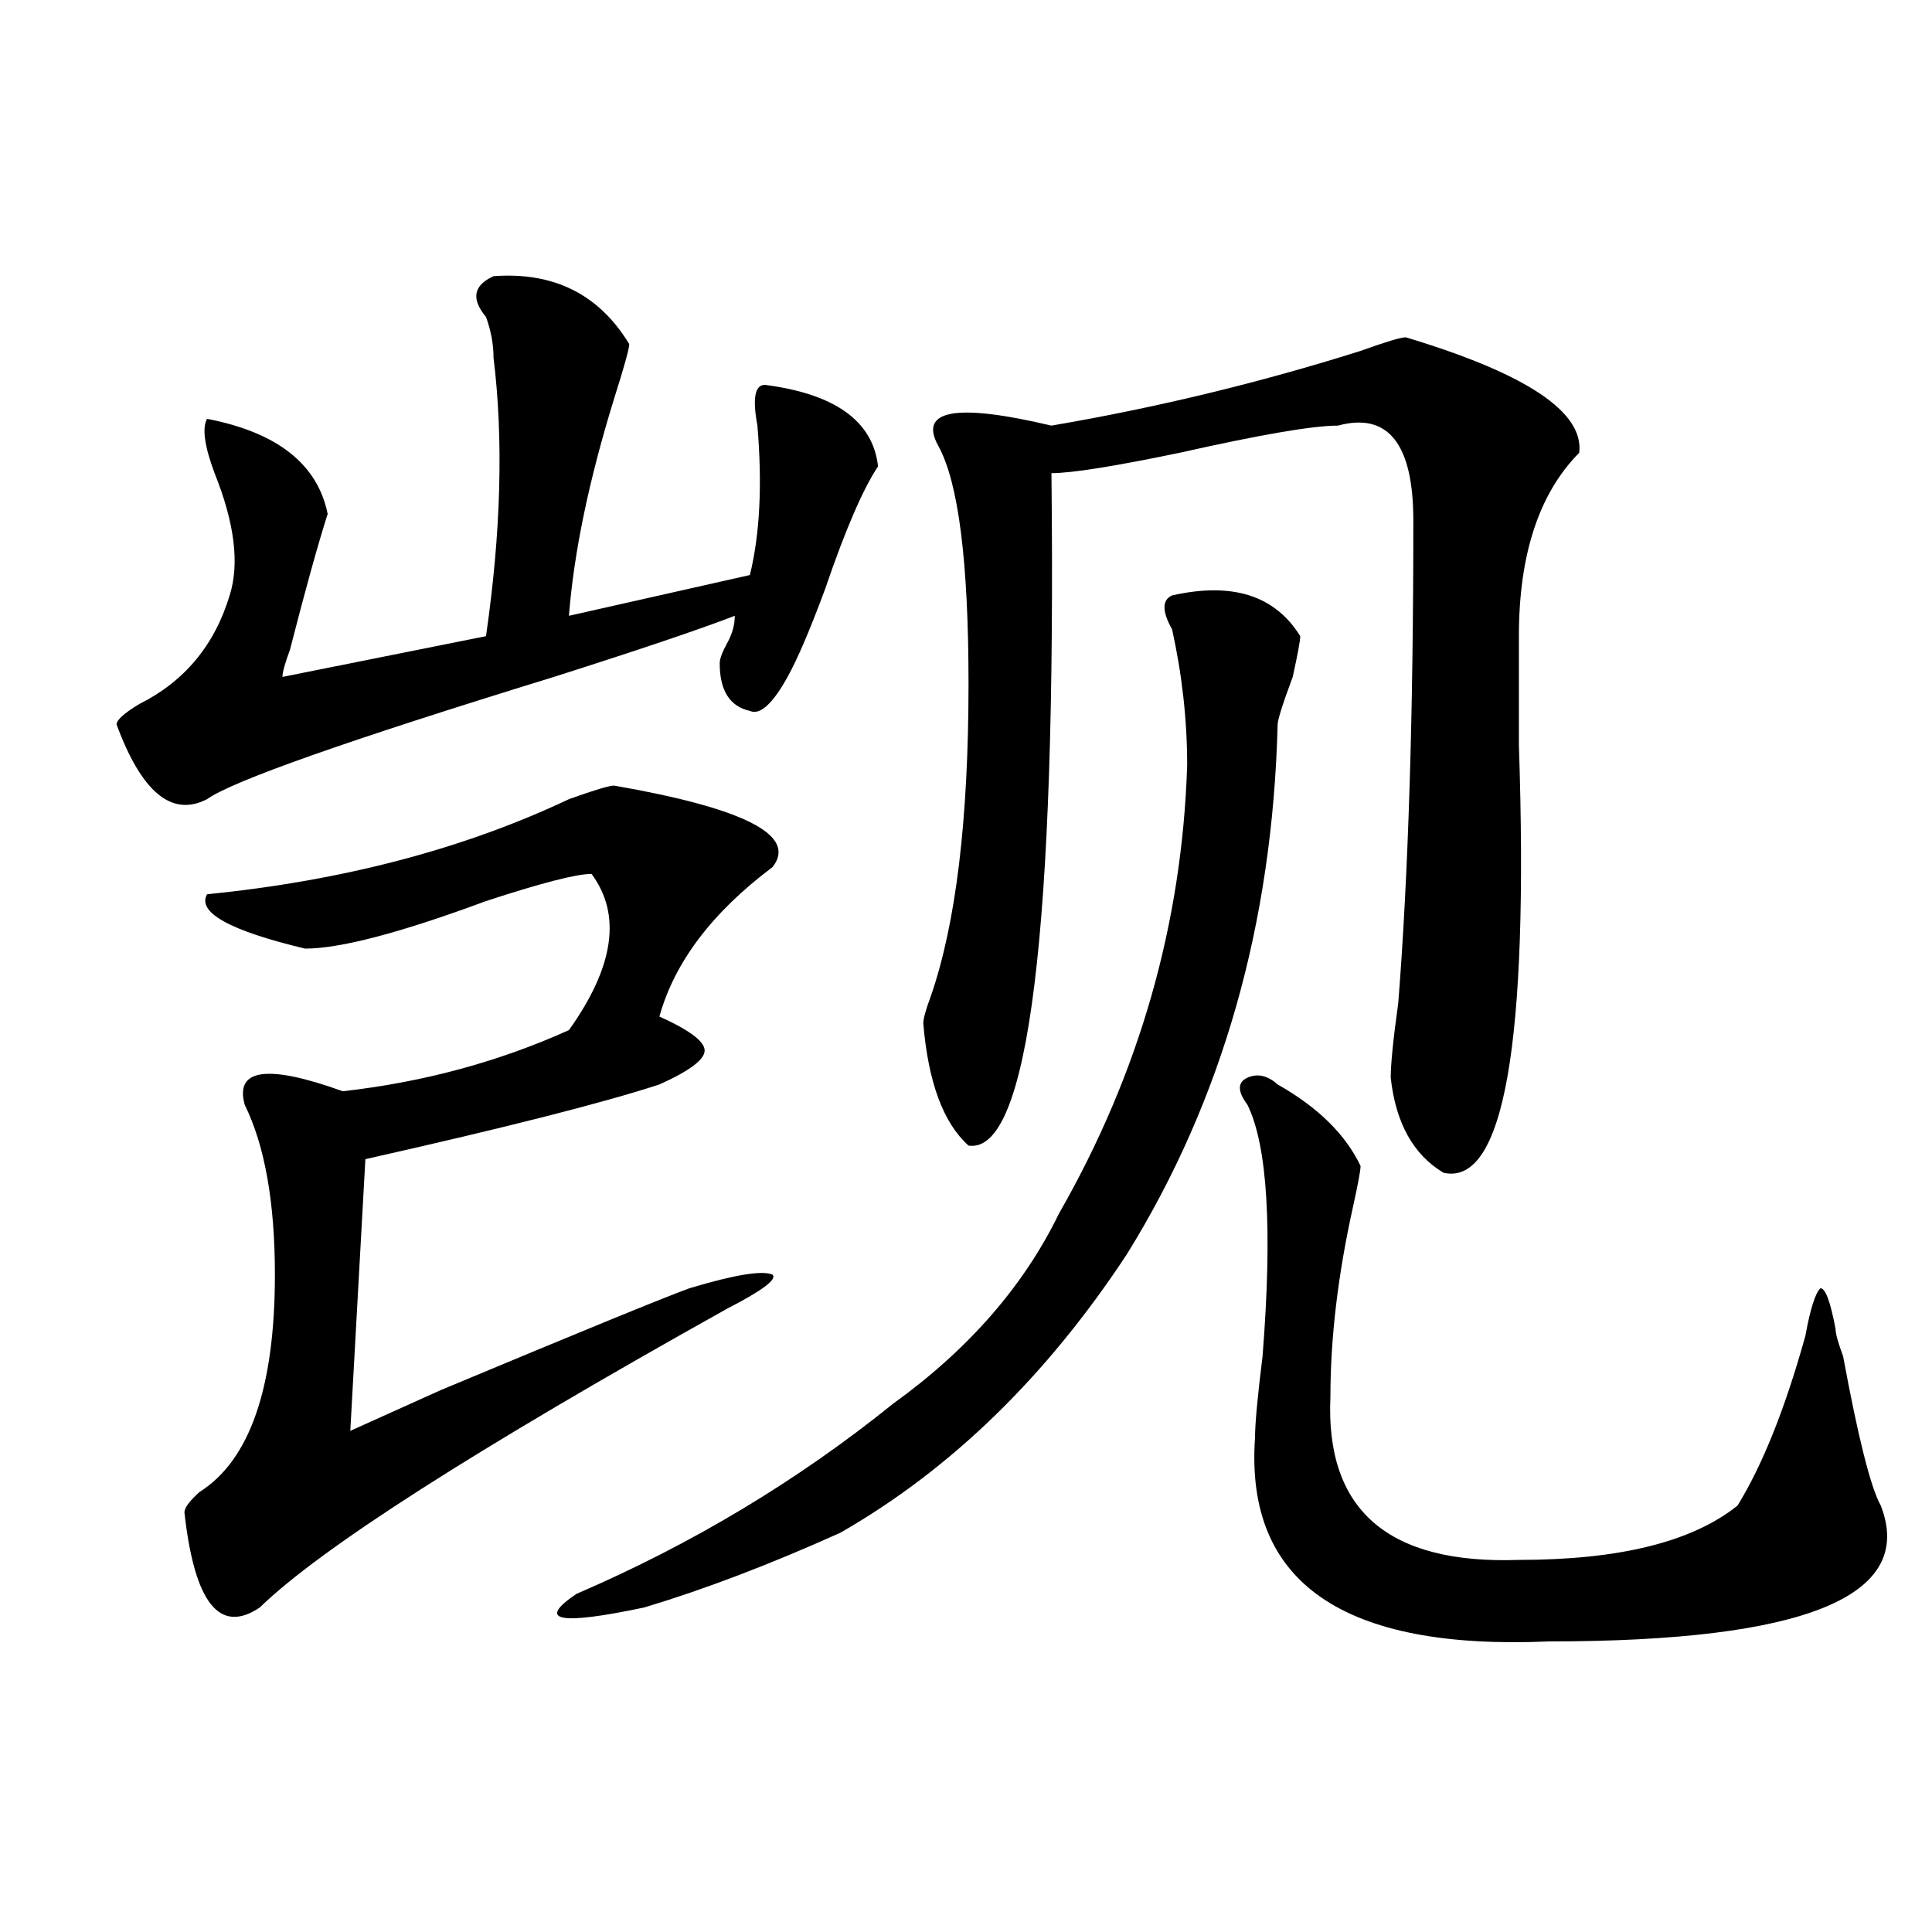 <?xml version="1.0" encoding="utf-8"?>
<!-- Generator: Adobe Illustrator 16.0.0, SVG Export Plug-In . SVG Version: 6.00 Build 0)  -->
<!DOCTYPE svg PUBLIC "-//W3C//DTD SVG 1.1//EN" "http://www.w3.org/Graphics/SVG/1.1/DTD/svg11.dtd">
<svg version="1.1" id="图层_1" xmlns="http://www.w3.org/2000/svg" xmlns:xlink="http://www.w3.org/1999/xlink" x="0px" y="0px"
	 width="1000px" height="1000px" viewBox="0 0 1000 1000" enable-background="new 0 0 1000 1000" xml:space="preserve">
<path d="M255.457,142.953c31.219-2.307,54.633,9.393,70.242,35.156c0,2.362-2.622,11.755-7.805,28.125
	c-13.049,42.188-20.854,79.706-23.414,112.5l93.656-21.094c5.183-21.094,6.463-46.857,3.902-77.344
	c-2.622-14.063-1.342-21.094,3.902-21.094c36.401,4.724,55.913,18.787,58.535,42.188c-7.805,11.755-16.951,32.849-27.316,63.281
	c-7.805,21.094-14.329,36.365-19.512,45.703c-7.805,14.063-14.329,19.94-19.512,17.578c-10.427-2.307-15.609-10.547-15.609-24.609
	c0-2.307,1.28-5.823,3.902-10.547c2.561-4.669,3.902-9.338,3.902-14.063c-18.231,7.031-49.45,17.578-93.656,31.641
	c-106.705,32.849-166.521,53.943-179.508,63.281c-18.231,9.393-33.841-3.516-46.828-38.672c0-2.307,3.902-5.823,11.707-10.547
	c23.414-11.7,39.023-30.432,46.828-56.25c5.183-16.37,2.561-37.463-7.805-63.281c-5.244-14.063-6.524-23.401-3.902-28.125
	c36.401,7.031,57.193,23.456,62.438,49.219c-5.244,16.425-11.707,39.88-19.512,70.313c-2.622,7.031-3.902,11.755-3.902,14.063
	l105.363-21.094c7.805-53.888,9.085-101.953,3.902-144.141c0-7.031-1.342-14.063-3.902-21.094
	C243.75,154.708,245.03,147.677,255.457,142.953z M317.895,406.625c67.62,11.755,94.937,25.818,81.949,42.188
	c-31.219,23.456-50.73,49.219-58.535,77.344c15.609,7.031,23.414,12.909,23.414,17.578c0,4.724-7.805,10.547-23.414,17.578
	c-28.658,9.393-79.389,22.302-152.191,38.672l-7.805,140.625c10.365-4.669,25.975-11.7,46.828-21.094
	c72.803-30.432,115.729-48.01,128.777-52.734c23.414-7.031,37.682-9.338,42.926-7.031c2.561,2.362-5.244,8.24-23.414,17.578
	c-130.119,72.675-210.727,124.255-241.945,154.688c-20.854,14.063-33.841-2.362-39.023-49.219c0-2.307,2.561-5.823,7.805-10.547
	c25.975-16.37,39.023-53.888,39.023-112.5c0-37.463-5.244-66.797-15.609-87.891c-5.244-18.732,11.707-21.094,50.73-7.031
	c41.584-4.669,80.607-15.216,117.07-31.641c23.414-32.794,27.316-59.766,11.707-80.859c-7.805,0-26.036,4.724-54.633,14.063
	C207.287,482.815,176.068,491,157.898,491c-39.023-9.338-55.975-18.732-50.73-28.125c70.242-7.031,132.68-23.401,187.313-49.219
	C307.468,408.987,315.272,406.625,317.895,406.625z M606.668,308.187c31.219-7.031,53.291,0,66.34,21.094
	c0,2.362-1.342,9.393-3.902,21.094c-5.244,14.063-7.805,22.302-7.805,24.609c-2.622,103.162-28.658,194.568-78.047,274.219
	c-41.646,63.281-91.096,111.346-148.289,144.141c-36.463,16.425-70.242,29.279-101.461,38.672
	c-44.268,9.338-55.975,7.031-35.121-7.031c59.815-25.763,114.448-58.557,163.898-98.438c39.023-28.125,67.62-60.919,85.852-98.438
	c41.584-72.62,63.718-149.963,66.34-232.031c0-23.401-2.622-46.857-7.805-70.313C601.424,316.427,601.424,310.549,606.668,308.187z
	 M727.641,174.594c62.438,18.787,92.314,38.672,89.754,59.766c-20.854,21.094-31.219,52.734-31.219,94.922
	c0,11.755,0,30.487,0,56.25c5.183,154.688-7.805,228.516-39.023,221.484c-15.609-9.338-24.756-25.763-27.316-49.219
	c0-7.031,1.28-19.885,3.902-38.672c5.183-65.588,7.805-148.81,7.805-249.609c0-39.825-13.049-56.25-39.023-49.219
	c-13.049,0-40.365,4.724-81.949,14.063c-33.841,7.031-55.975,10.547-66.34,10.547c2.561,236.755-11.707,352.771-42.926,348.047
	c-13.049-11.7-20.854-32.794-23.414-63.281c0-2.307,1.28-7.031,3.902-14.063c12.987-37.463,19.512-91.406,19.512-161.719
	c0-63.281-5.244-104.26-15.609-123.047c-10.427-18.732,9.085-22.247,58.535-10.547c54.633-9.338,107.924-22.247,159.996-38.672
	C717.214,176.956,725.019,174.594,727.641,174.594z M661.301,561.312c20.792,11.755,35.121,25.818,42.926,42.188
	c0,2.362-1.342,9.393-3.902,21.094c-7.805,35.156-11.707,68.005-11.707,98.438c-2.622,58.612,29.877,86.737,97.559,84.375
	c52.011,0,89.754-9.338,113.168-28.125c12.987-21.094,24.694-50.372,35.121-87.891c2.561-14.063,5.183-22.247,7.805-24.609
	c2.561,0,5.183,7.031,7.805,21.094c0,2.362,1.28,7.031,3.902,14.063c7.805,42.188,14.268,68.005,19.512,77.344
	c18.17,46.857-39.023,70.313-171.703,70.313c-106.705,4.669-157.436-30.487-152.191-105.469c0-7.031,1.28-21.094,3.902-42.188
	c5.183-65.588,2.561-108.984-7.805-130.078c-5.244-7.031-5.244-11.7,0-14.063C650.874,555.49,656.057,556.643,661.301,561.312z"/>
</svg>
